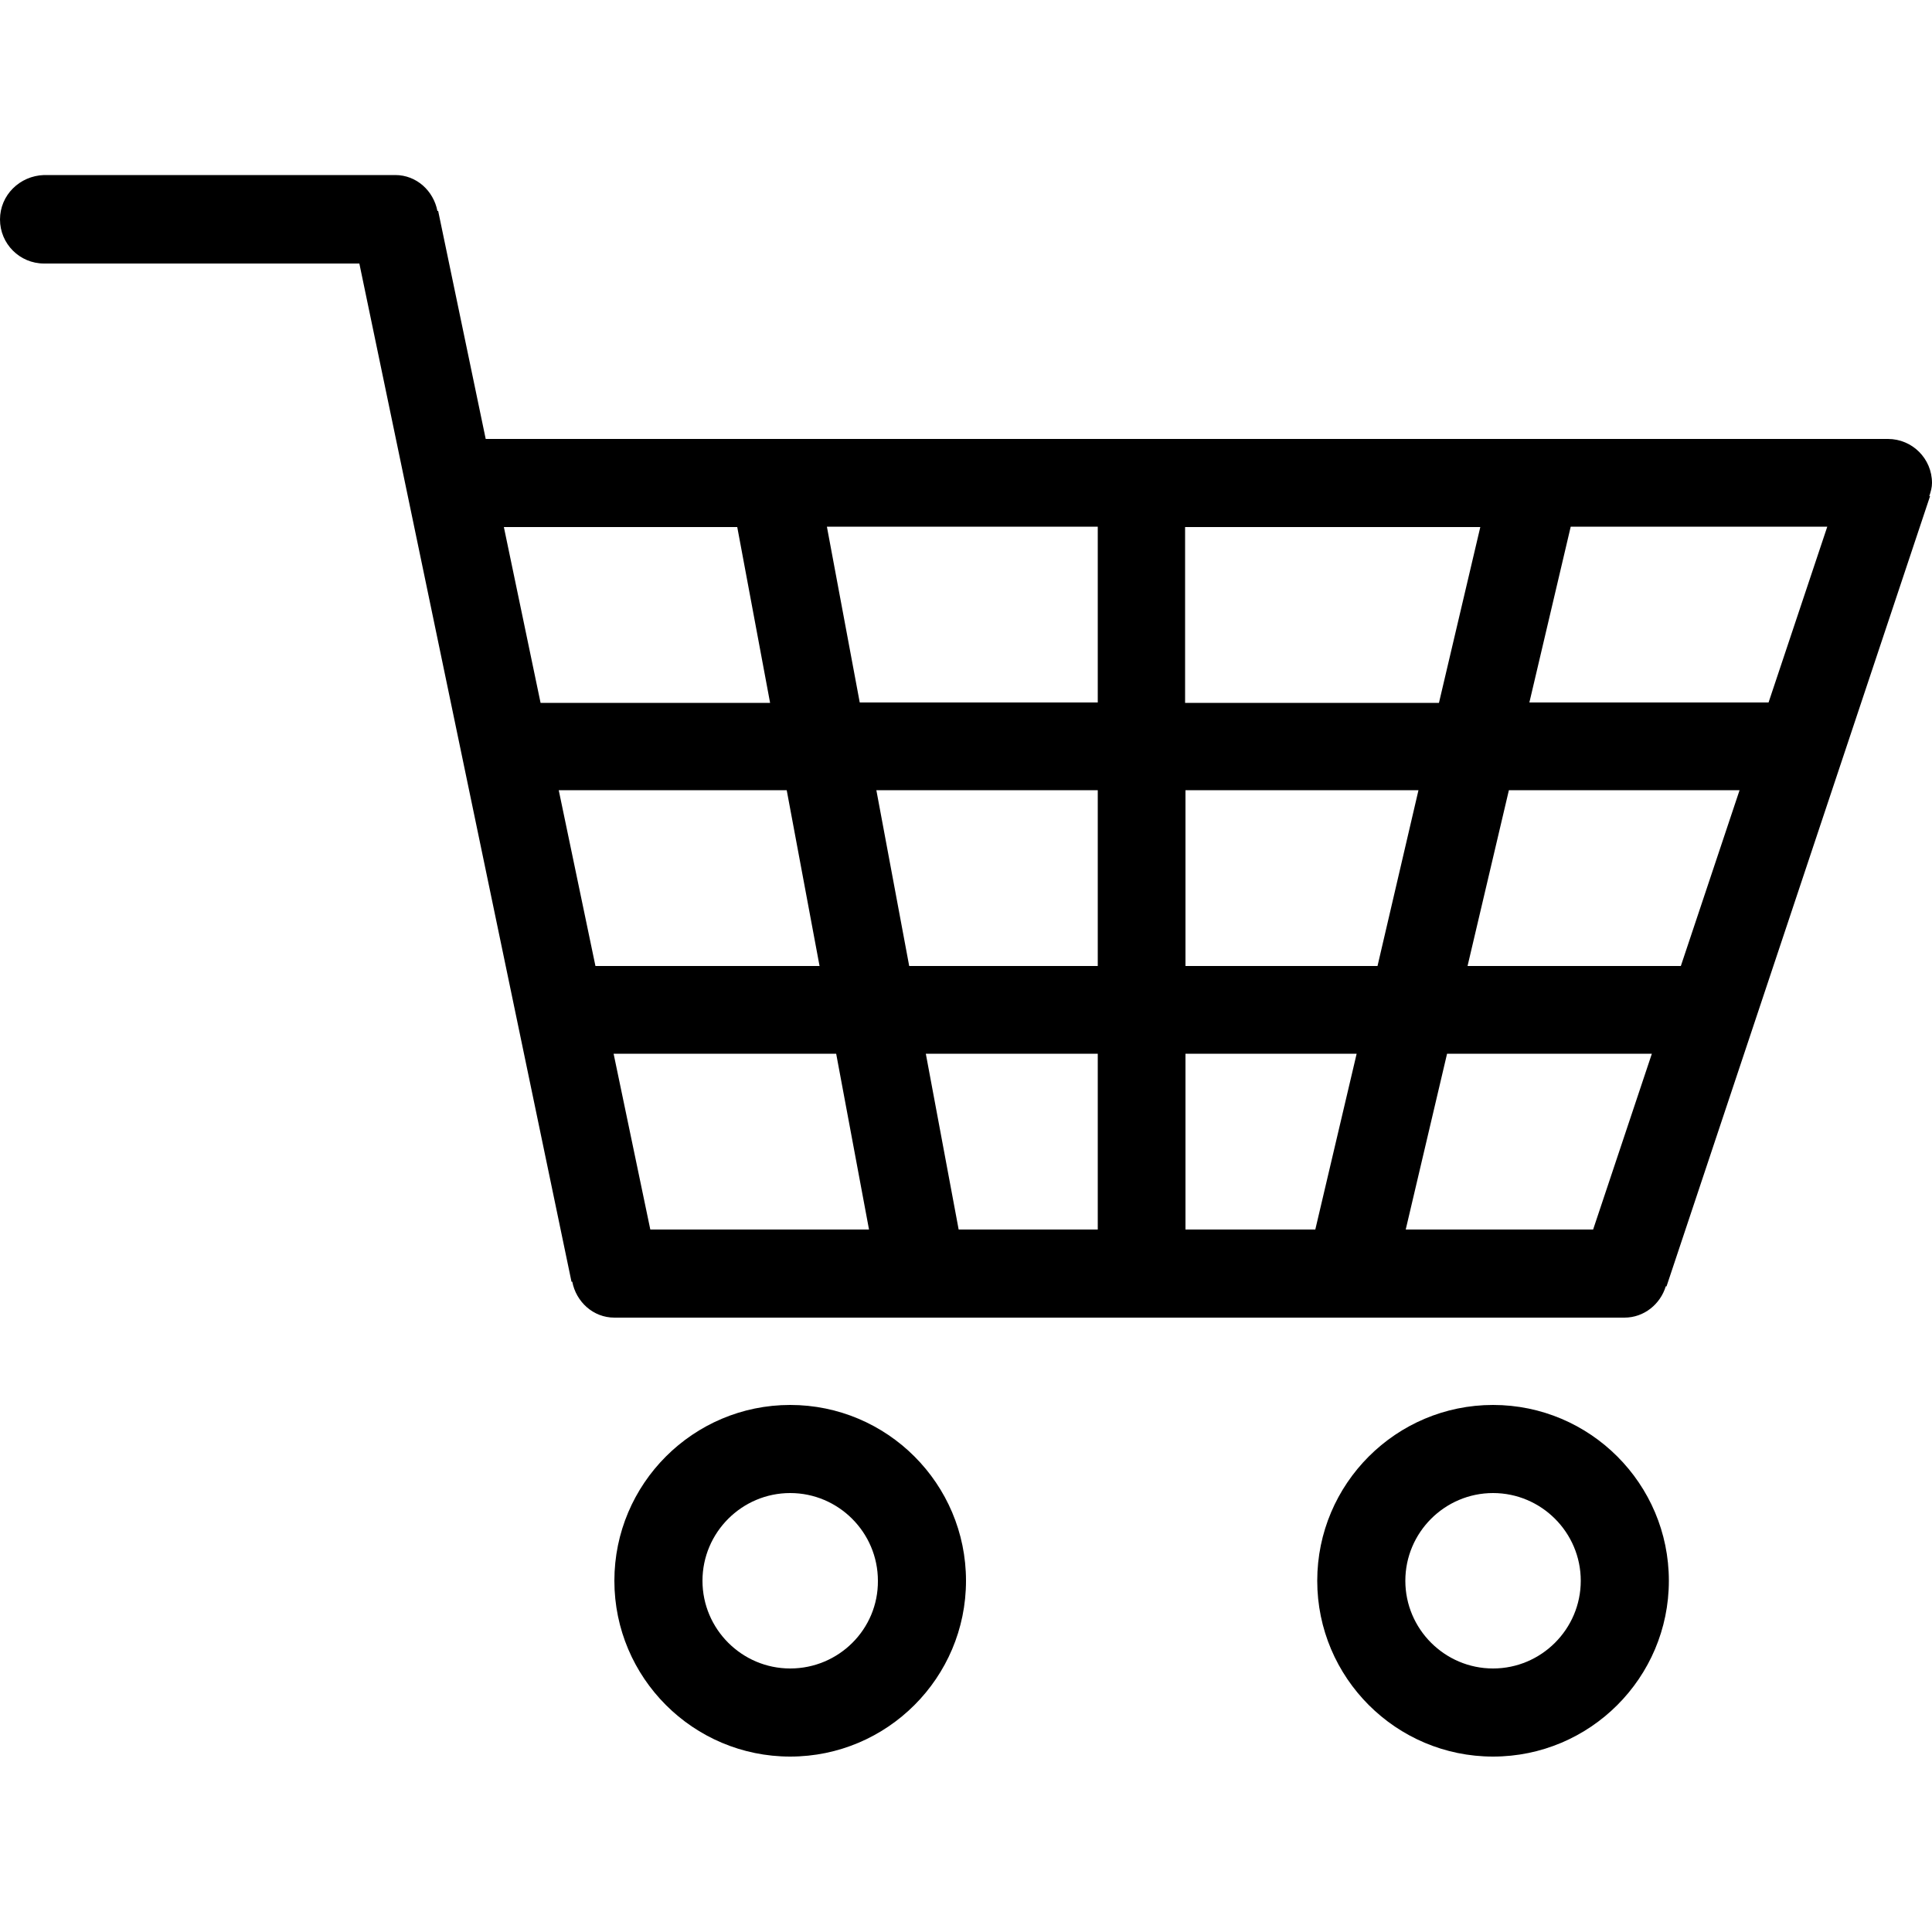 <?xml version="1.0" encoding="utf-8"?>
<!-- Generator: Adobe Illustrator 18.0.0, SVG Export Plug-In . SVG Version: 6.00 Build 0)  -->
<!DOCTYPE svg PUBLIC "-//W3C//DTD SVG 1.1//EN" "http://www.w3.org/Graphics/SVG/1.1/DTD/svg11.dtd">
<svg version="1.1" id="Arrow_1_" xmlns="http://www.w3.org/2000/svg" xmlns:xlink="http://www.w3.org/1999/xlink" x="0px" y="0px"
	 width="500px" height="500px" viewBox="0 0 500 500" enable-background="new 0 0 500 500" xml:space="preserve">
<g id="_x39_52-shopping-cart-toolbar_x40_2x.png">
	<g>
		<path d="M204.5,363.6c-25.1,0-45.5,20.4-45.5,45.5s20.4,45.5,45.5,45.5s45.5-20.4,45.5-45.5S229.6,363.6,204.5,363.6z
			 M204.5,431.8c-12.5,0-22.7-10.2-22.7-22.7c0-12.5,10.2-22.7,22.7-22.7s22.7,10.2,22.7,22.7C227.3,421.6,217.1,431.8,204.5,431.8z
			 M500,125c0-6.3-5.1-11.4-11.4-11.4H125.7l-12.3-59l-0.2,0c-1-5.2-5.4-9.3-10.9-9.3H11.4C5.1,45.5,0,50.5,0,56.8
			c0,6.3,5.1,11.4,11.4,11.4H93l54.9,263.5l0.2,0c1,5.2,5.4,9.3,10.9,9.3h261.4c5.1,0,9.3-3.5,10.7-8.1l0.2,0l68.2-204.5l-0.2,0
			C499.7,127.2,500,126.1,500,125z M306.8,136.4h76.3l-10.7,45.5h-65.7V136.4z M130.4,136.4h60.4l8.5,45.5h-59.4L130.4,136.4z
			 M144.6,204.5h59l8.5,45.5h-58L144.6,204.5z M168.3,318.2l-9.5-45.5h57.6l8.5,45.5H168.3z M284.1,318.2h-36l-8.5-45.5h44.5V318.2z
			 M284.1,250h-48.8l-8.5-45.5h57.3V250z M284.1,181.8h-61.6l-8.5-45.5h70.1V181.8z M340.4,318.2h-33.6v-45.5h44.3L340.4,318.2z
			 M306.8,250v-45.5h60.3L356.5,250H306.8z M412.3,318.2h-48.5l10.7-45.5h53L412.3,318.2z M435,250h-55.2l10.7-45.5h59.7L435,250z
			 M457.7,181.8h-61.9l10.7-45.5h66.4L457.7,181.8z M386.4,363.6c-25.1,0-45.5,20.4-45.5,45.5s20.4,45.5,45.5,45.5
			c25.1,0,45.5-20.4,45.5-45.5S411.5,363.6,386.4,363.6z M386.4,431.8c-12.5,0-22.7-10.2-22.7-22.7c0-12.5,10.2-22.7,22.7-22.7
			c12.5,0,22.7,10.2,22.7,22.7C409.1,421.6,398.9,431.8,386.4,431.8z"/>
	</g>
</g>
</svg>
